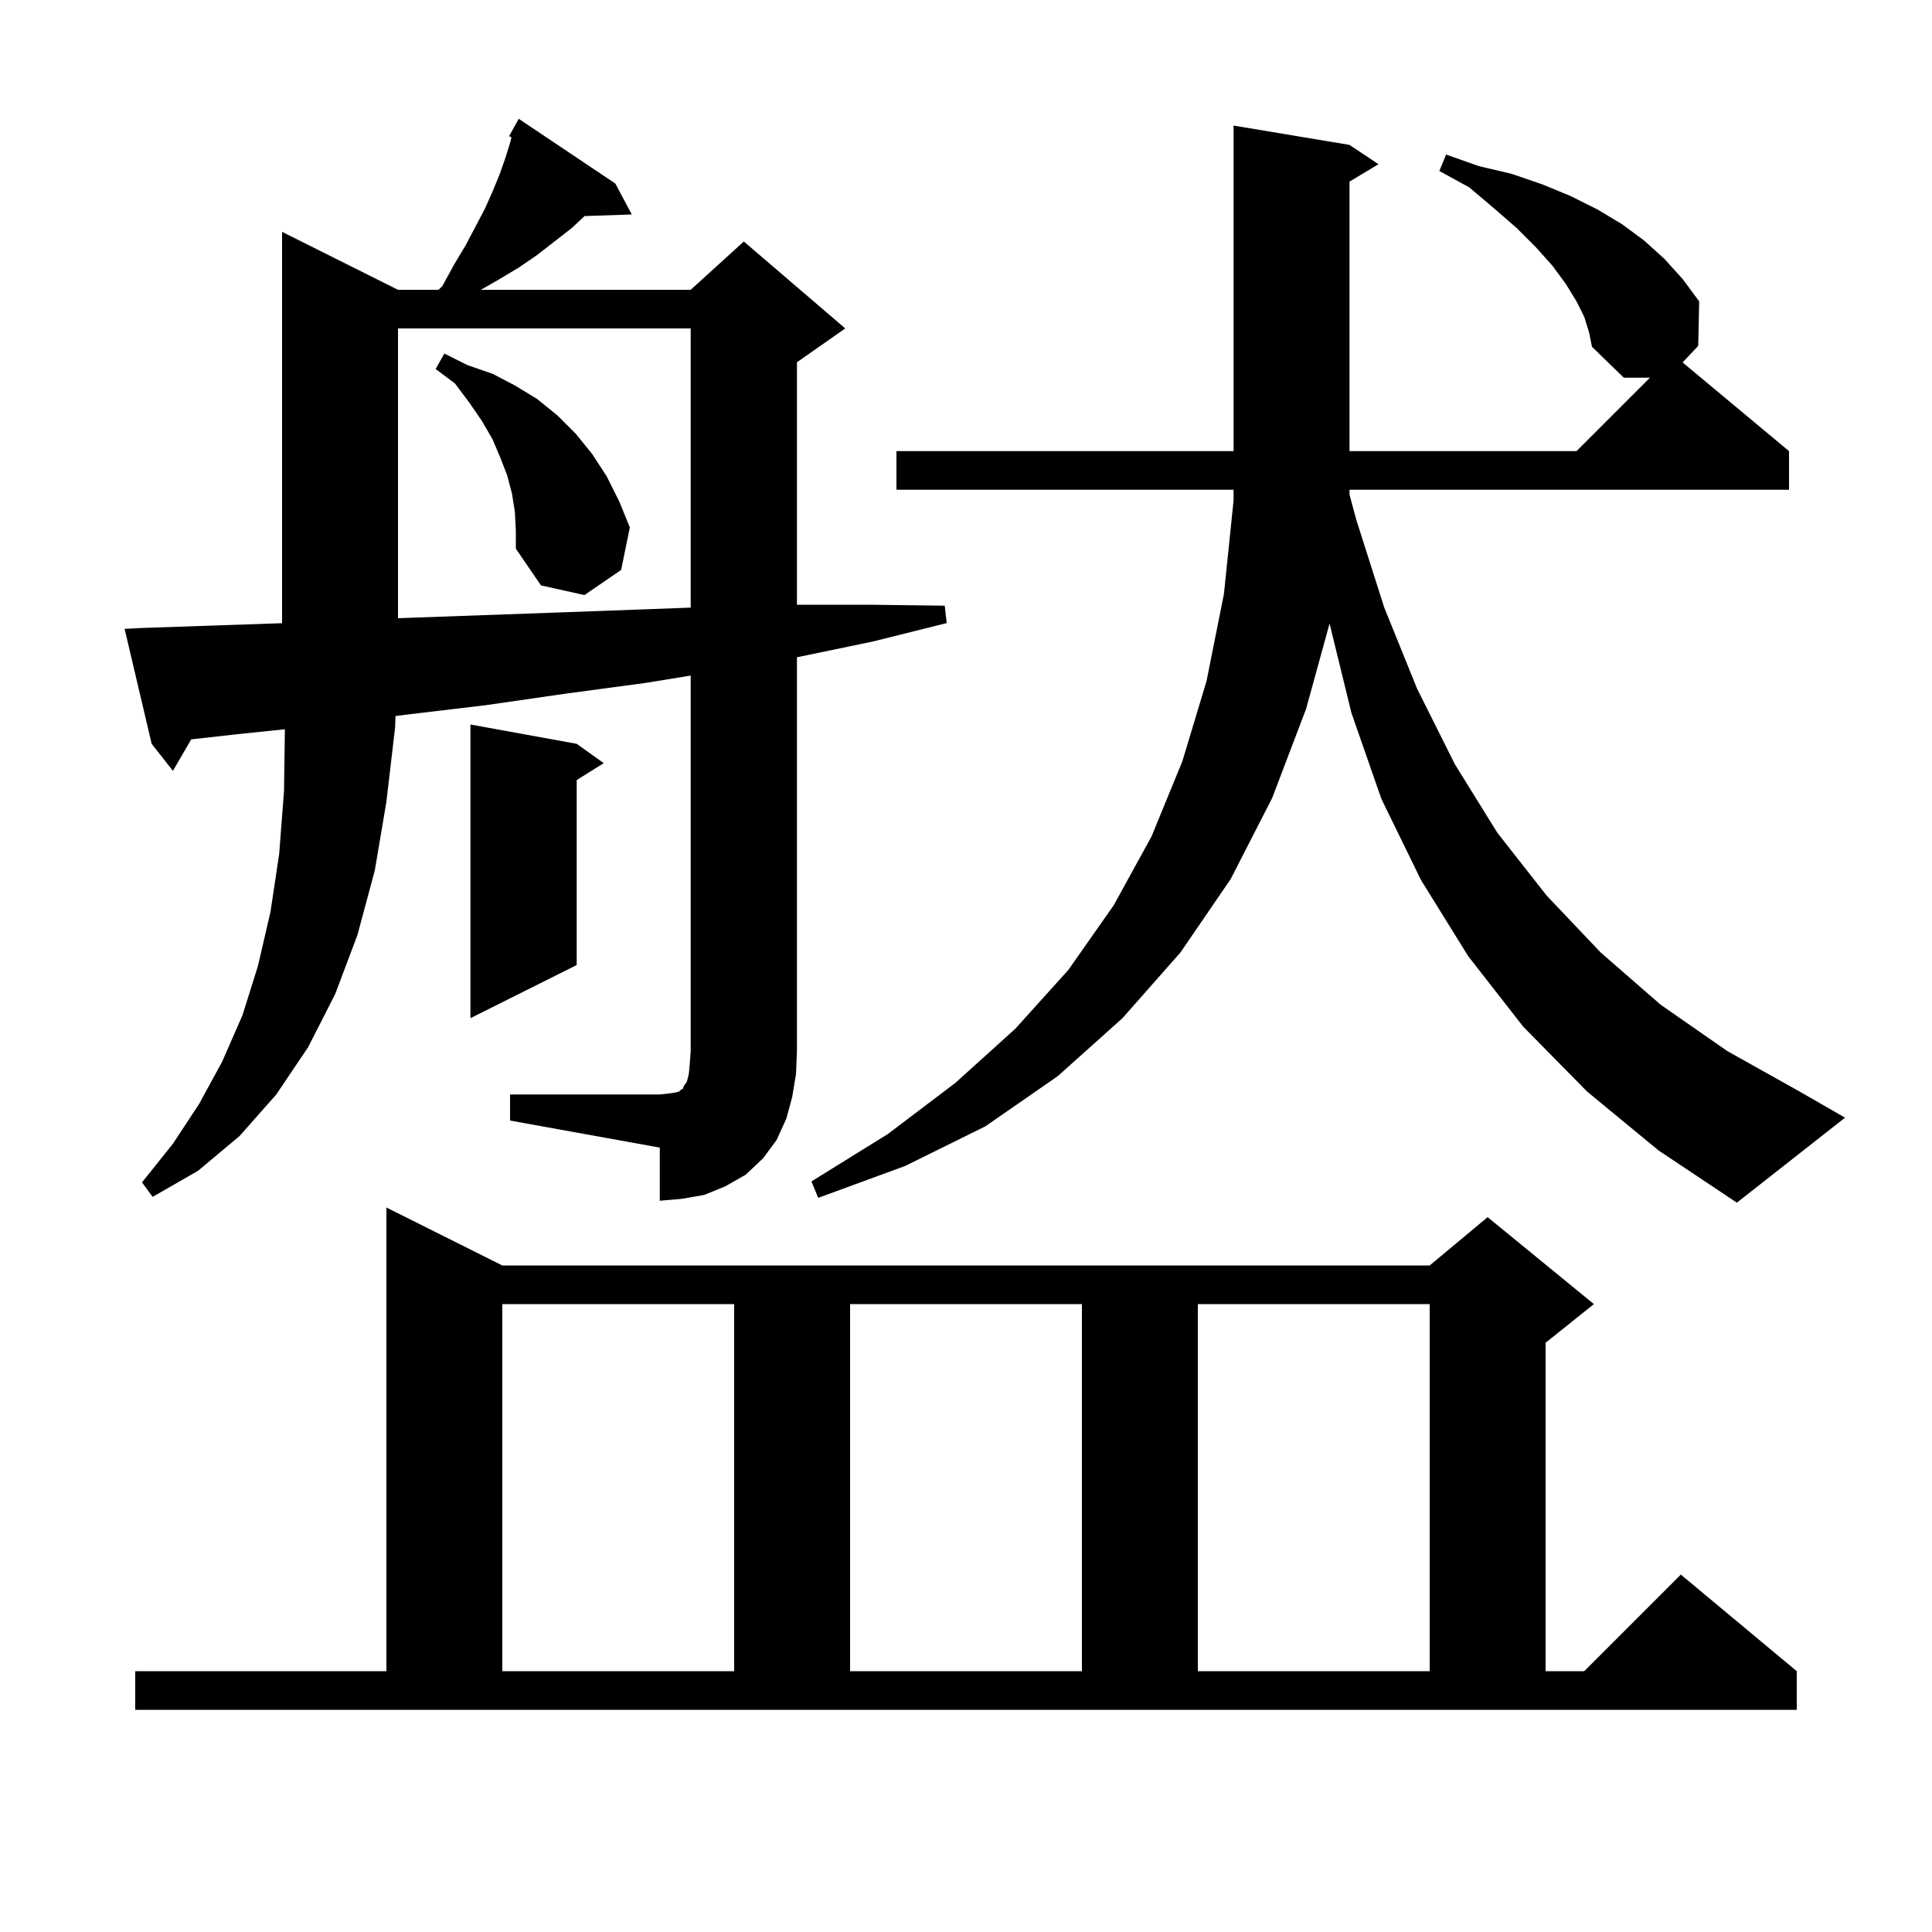 <svg xmlns="http://www.w3.org/2000/svg" xmlns:xlink="http://www.w3.org/1999/xlink" version="1.1" baseProfile="full" viewBox="0 0 200 200" width="200" height="200"><g fill="currentColor"><path d="M 14.0 173.0 L 40.0 173.0 L 40.0 125.0 L 52.0 131.0 L 148.0 131.0 L 154.0 126.0 L 165.0 135.0 L 160.0 139.0 L 160.0 173.0 L 164.0 173.0 L 174.0 163.0 L 186.0 173.0 L 186.0 177.0 L 14.0 177.0 Z M 52.0 135.0 L 52.0 173.0 L 76.0 173.0 L 76.0 135.0 Z M 88.0 135.0 L 88.0 173.0 L 112.0 173.0 L 112.0 135.0 Z M 124.0 135.0 L 124.0 173.0 L 148.0 173.0 L 148.0 135.0 Z M 164.3 113.0 L 157.7 106.3 L 152.0 99.0 L 147.1 91.1 L 143.0 82.7 L 139.9 73.8 L 137.637 64.553 L 135.2 73.4 L 131.7 82.6 L 127.4 91.0 L 122.2 98.6 L 116.2 105.4 L 109.5 111.4 L 102.0 116.6 L 93.7 120.7 L 84.7 124.0 L 84.0 122.3 L 91.9 117.4 L 98.9 112.1 L 105.1 106.5 L 110.6 100.4 L 115.3 93.7 L 119.2 86.6 L 122.4 78.8 L 124.9 70.5 L 126.7 61.5 L 127.7 51.8 L 127.7 50.7 L 92.8 50.7 L 92.8 46.7 L 127.7 46.7 L 127.7 13.0 L 139.7 15.0 L 142.7 17.0 L 139.7 18.8 L 139.7 46.7 L 163.2 46.7 L 170.8 39.1 L 168.1 39.1 L 164.8 35.9 L 164.5 34.4 L 164.0 32.8 L 163.2 31.2 L 162.1 29.4 L 160.7 27.5 L 159.0 25.6 L 157.0 23.6 L 154.7 21.6 L 152.1 19.4 L 149.0 17.7 L 149.7 16.0 L 153.1 17.2 L 156.5 18.0 L 159.7 19.1 L 162.6 20.3 L 165.4 21.7 L 167.9 23.2 L 170.2 24.9 L 172.3 26.8 L 174.2 28.9 L 175.9 31.2 L 175.8 35.8 L 174.184 37.52 L 185.2 46.7 L 185.2 50.7 L 139.7 50.7 L 139.7 51.188 L 140.4 53.8 L 143.3 62.9 L 146.7 71.3 L 150.6 79.1 L 155.0 86.2 L 160.1 92.7 L 165.7 98.6 L 171.9 104.0 L 178.8 108.8 L 186.3 113.0 L 191.0 115.7 L 179.8 124.5 L 171.7 119.1 Z M 52.8 113.3 L 68.3 113.3 L 69.2 113.2 L 69.9 113.1 L 70.3 113.0 L 70.5 112.8 L 70.7 112.7 L 70.8 112.4 L 71.1 112.0 L 71.3 111.2 L 71.4 110.2 L 71.5 108.8 L 71.5 69.936 L 66.8 70.7 L 58.6 71.8 L 50.3 73.0 L 41.9 74.0 L 40.944 74.122 L 40.9 75.3 L 40.0 83.0 L 38.8 90.1 L 37.0 96.8 L 34.7 102.9 L 31.9 108.4 L 28.6 113.3 L 24.8 117.6 L 20.5 121.2 L 15.8 123.9 L 14.7 122.4 L 17.9 118.4 L 20.6 114.3 L 23.0 109.9 L 25.1 105.1 L 26.7 100.0 L 28.0 94.4 L 28.9 88.4 L 29.4 81.9 L 29.493 75.494 L 24.6 76.0 L 19.793 76.54 L 17.9 79.8 L 15.7 77.0 L 12.9 65.1 L 14.9 65.0 L 29.2 64.513 L 29.2 24.0 L 41.2 30.0 L 45.4 30.0 L 45.8 29.6 L 47.0 27.4 L 48.2 25.4 L 50.2 21.6 L 51.0 19.8 L 51.7 18.1 L 52.3 16.4 L 52.8 14.8 L 52.947 14.21 L 52.7 14.1 L 53.7 12.3 L 63.7 19.0 L 65.4 22.2 L 60.514 22.368 L 59.2 23.6 L 55.6 26.4 L 53.7 27.7 L 51.7 28.9 L 49.775 30.0 L 71.5 30.0 L 77.0 25.0 L 87.5 34.0 L 82.5 37.5 L 82.5 62.6 L 90.0 62.6 L 97.8 62.7 L 98.0 64.5 L 90.4 66.4 L 82.7 68.0 L 82.5 68.035 L 82.5 108.8 L 82.4 111.2 L 82.0 113.6 L 81.4 115.8 L 80.4 118.0 L 79.0 119.9 L 77.2 121.6 L 75.1 122.8 L 72.9 123.7 L 70.6 124.1 L 68.3 124.3 L 68.3 118.8 L 52.8 116.0 Z M 59.7 77.0 L 62.5 79.0 L 59.7 80.75 L 59.7 99.9 L 48.7 105.4 L 48.7 75.0 Z M 41.2 34.0 L 41.2 63.996 L 57.9 63.4 L 66.1 63.1 L 71.5 62.9 L 71.5 34.0 Z M 53.3 53.0 L 53.0 51.1 L 52.5 49.2 L 51.8 47.4 L 51.0 45.5 L 49.9 43.6 L 48.6 41.7 L 47.1 39.7 L 45.1 38.2 L 46.0 36.6 L 48.4 37.8 L 51.0 38.7 L 53.3 39.9 L 55.6 41.3 L 57.7 43.0 L 59.6 44.9 L 61.3 47.0 L 62.8 49.3 L 64.1 51.9 L 65.2 54.6 L 64.3 59.0 L 60.5 61.6 L 56.0 60.6 L 53.4 56.8 L 53.4 54.9 Z "/></g></svg>